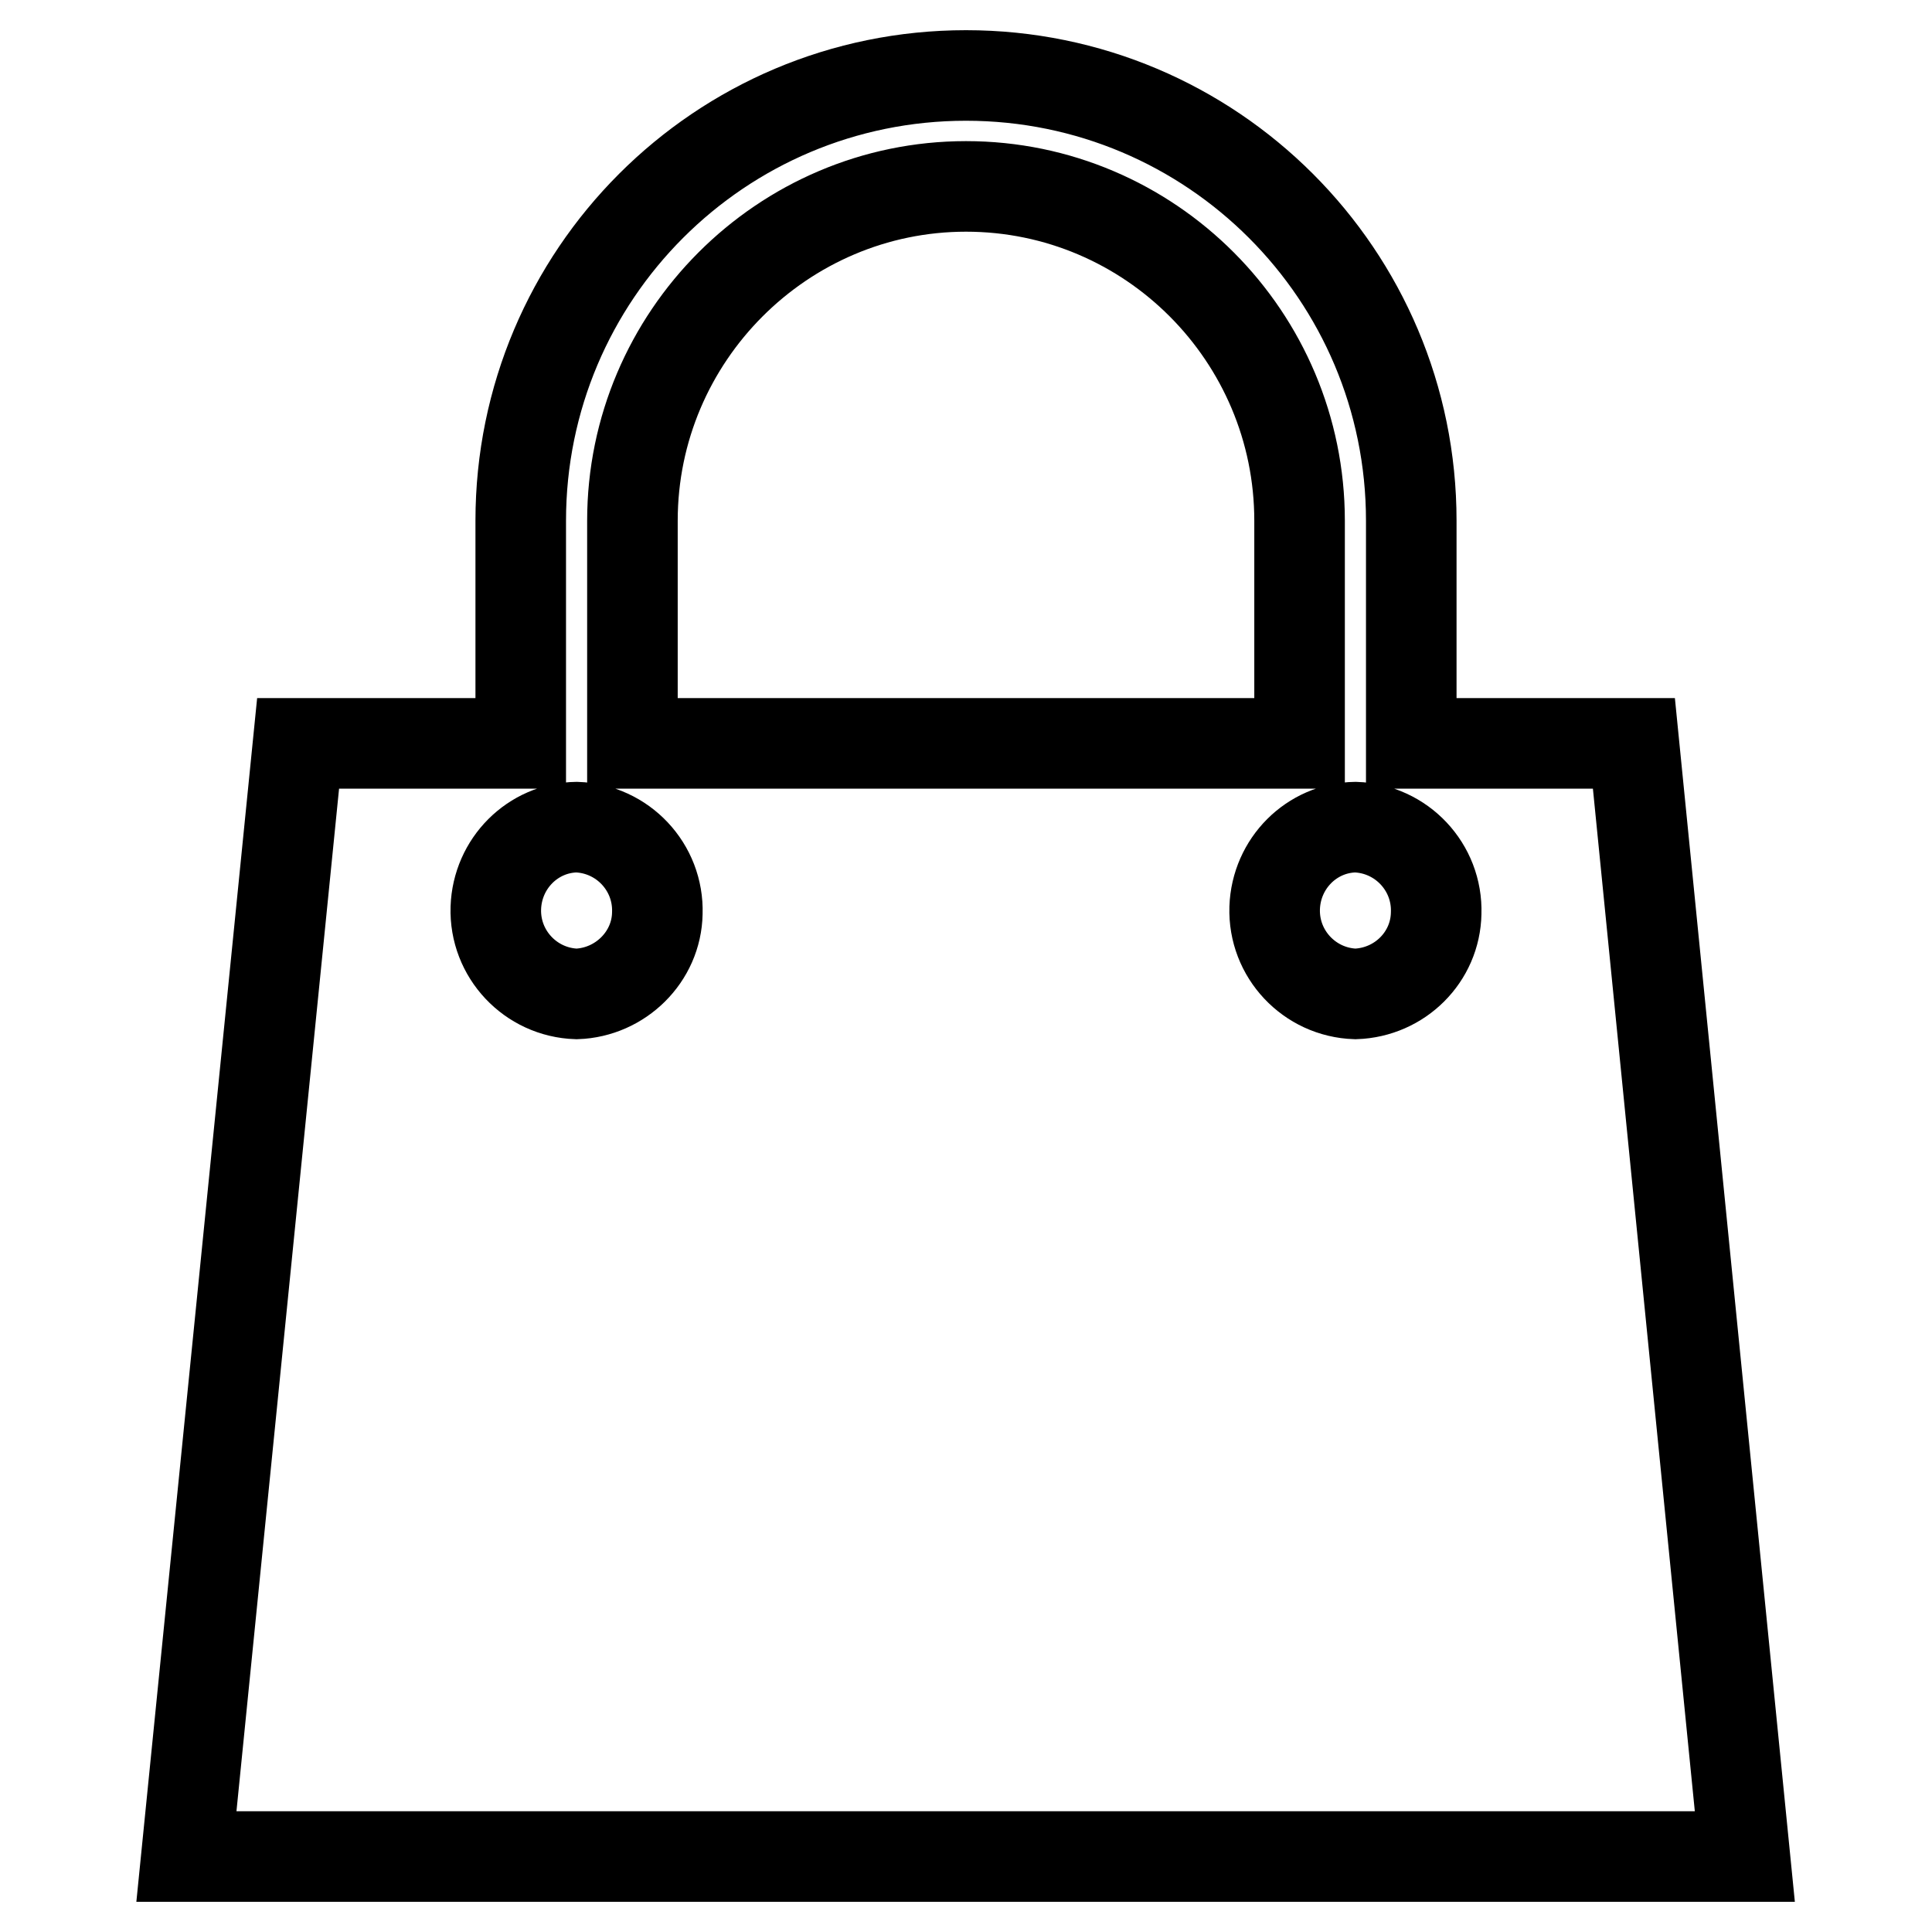 <?xml version="1.0" encoding="utf-8"?>
<!-- Svg Vector Icons : http://www.onlinewebfonts.com/icon -->
<!DOCTYPE svg PUBLIC "-//W3C//DTD SVG 1.1//EN" "http://www.w3.org/Graphics/SVG/1.1/DTD/svg11.dtd">
<svg version="1.1" xmlns="http://www.w3.org/2000/svg" xmlns:xlink="http://www.w3.org/1999/xlink" x="0px" y="0px" viewBox="0 0 256 256" enable-background="new 0 0 256 256" xml:space="preserve">
<g> <path stroke-width="12" fill-opacity="0" stroke="#000000"  d="M179.6,131.7c-6.1-0.2-10.9-5.3-10.7-11.4c0.2-5.9,4.9-10.6,10.7-10.7c6.1,0.2,10.9,5.3,10.7,11.4 C190.2,126.8,185.5,131.5,179.6,131.7z M76.4,131.7c-6.1-0.2-10.9-5.3-10.7-11.4c0.2-5.9,4.9-10.6,10.7-10.7 c6.1,0.2,10.9,5.3,10.7,11.4C87,126.8,82.2,131.5,76.4,131.7z M83.8,69c0-24.4,19.9-44.3,44.2-44.3c24.4,0,44.2,19.9,44.2,44.3 v29.5H83.8V69z M216.5,98.5H187V69c0-32.6-26.4-59-59-59c-32.6,0-59,26.4-59,59v29.5H39.5L24.7,246h206.5L216.5,98.5z"/></g>
</svg>